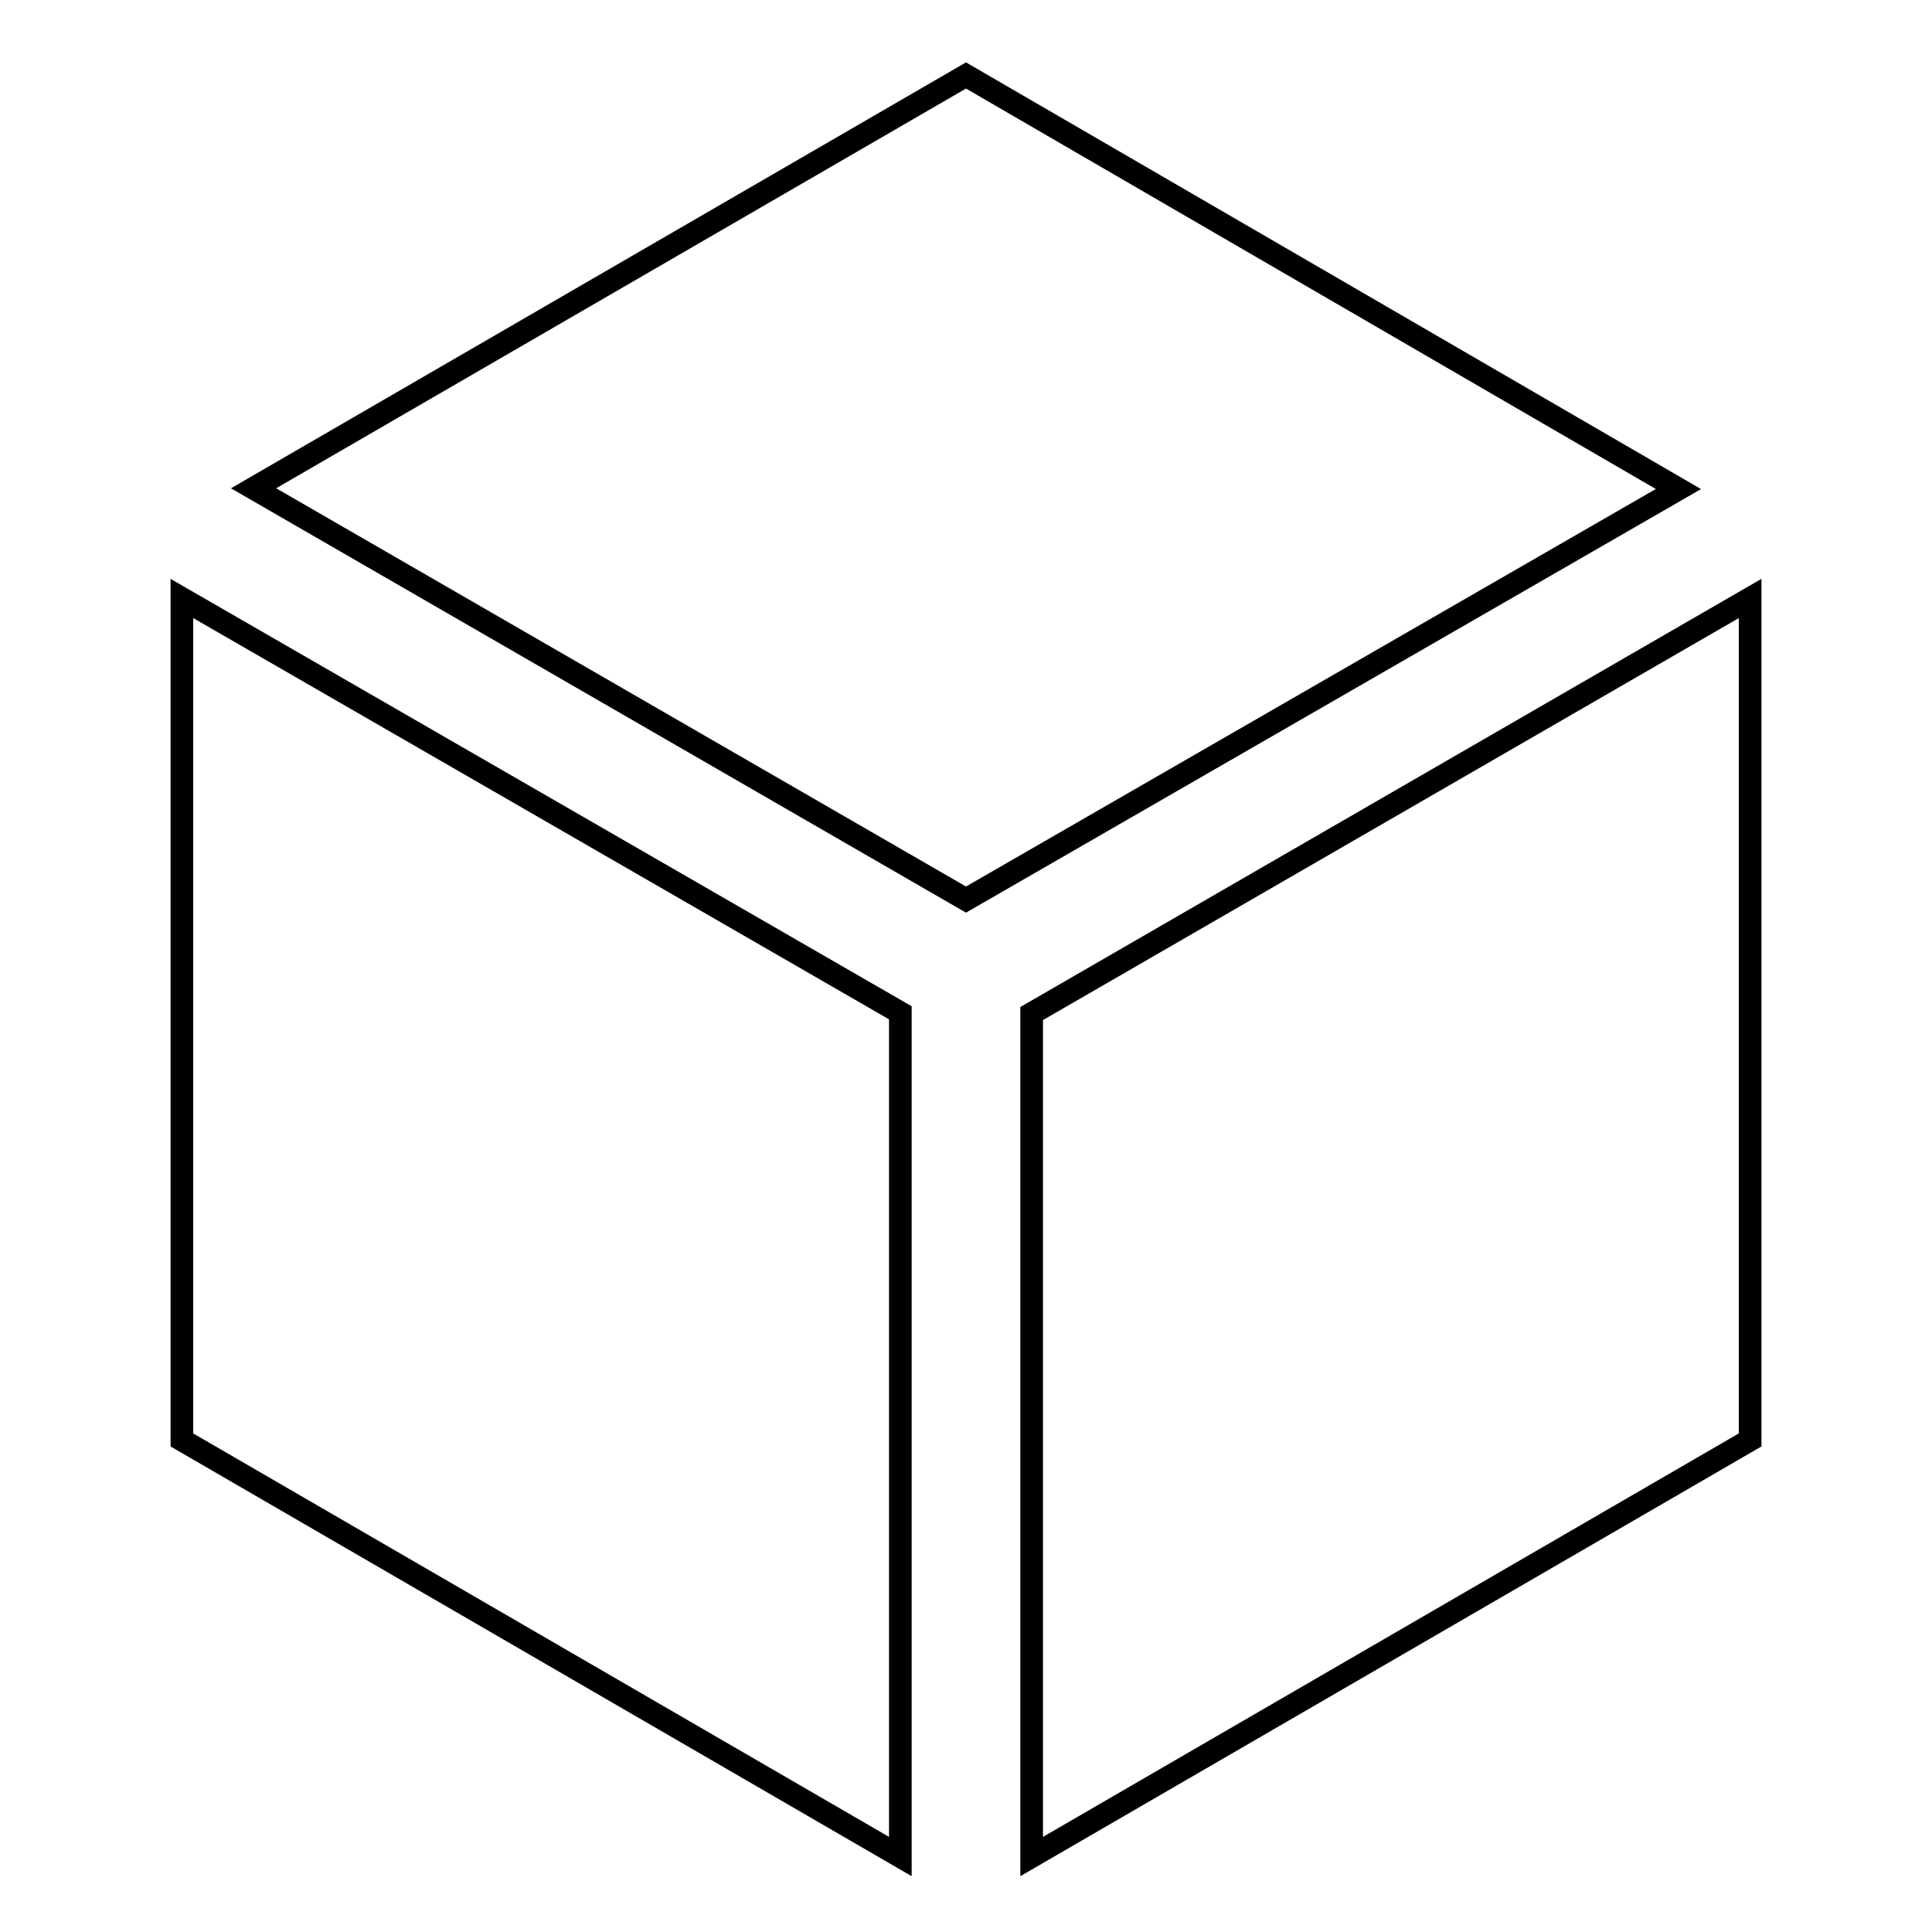 <?xml version="1.0" encoding="utf-8"?>
<!-- Svg Vector Icons : http://www.onlinewebfonts.com/icon -->
<!DOCTYPE svg PUBLIC "-//W3C//DTD SVG 1.1//EN" "http://www.w3.org/Graphics/SVG/1.1/DTD/svg11.dtd">
<svg version="1.1" xmlns="http://www.w3.org/2000/svg" xmlns:xlink="http://www.w3.org/1999/xlink" x="0px" y="0px" viewBox="0 0 256 256" enable-background="new 0 0 256 256" xml:space="preserve">
<g> <path stroke-width="3" fill-opacity="0" stroke="#000000"  d="M222.4,64.8L128,10L33.6,64.7l94.4,54.5L222.4,64.8z M231.9,79.3l-95.2,55V246l95.2-55.2V79.3z M24.1,79.3 v111.5l95.2,55.2V134.2L24.1,79.3z"/></g>
</svg>
